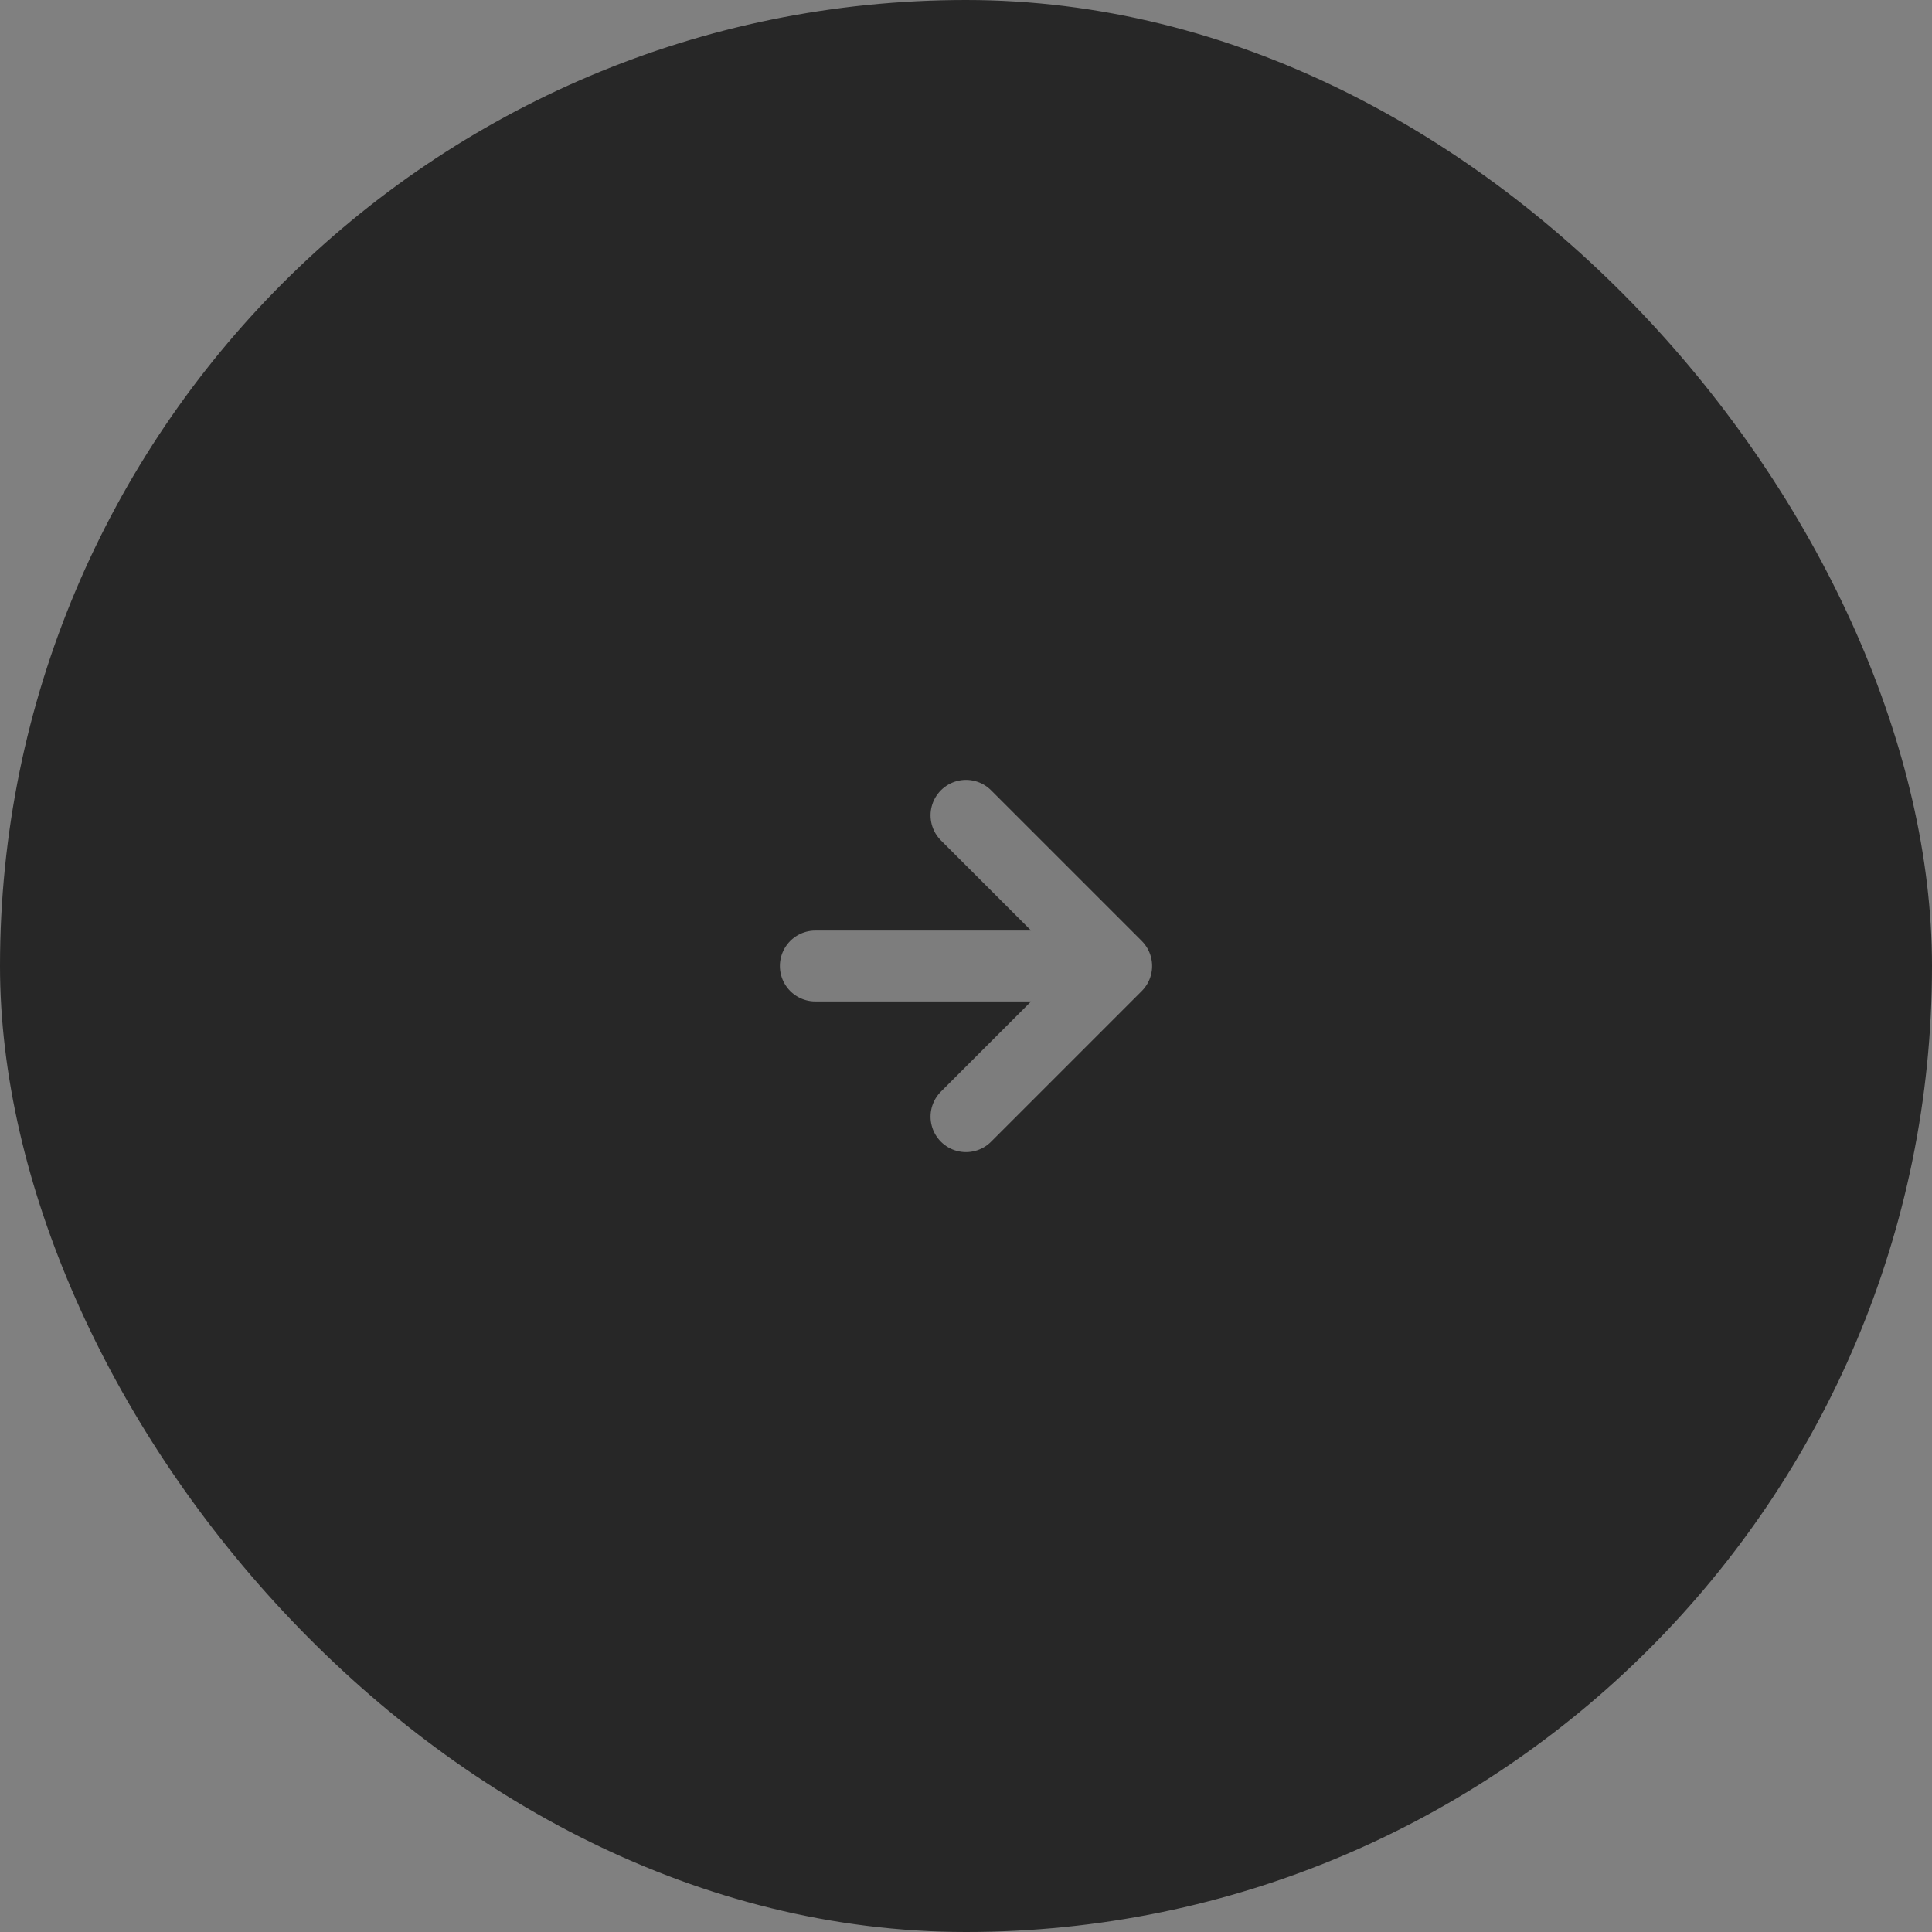 <?xml version="1.0" encoding="UTF-8"?> <svg xmlns="http://www.w3.org/2000/svg" width="109" height="109" viewBox="0 0 109 109" fill="none"><rect x="0" y="0" width="109" height="109" fill="#808080" stroke="none"/> <rect width="109" height="109" rx="54.5" fill="#272727"></rect> <g opacity="0.4"> <path d="M54.5 63L63 54.5M63 54.5L54.5 46M63 54.5L46 54.5" stroke="white" stroke-width="4" stroke-linecap="round"></path> </g> </svg> 